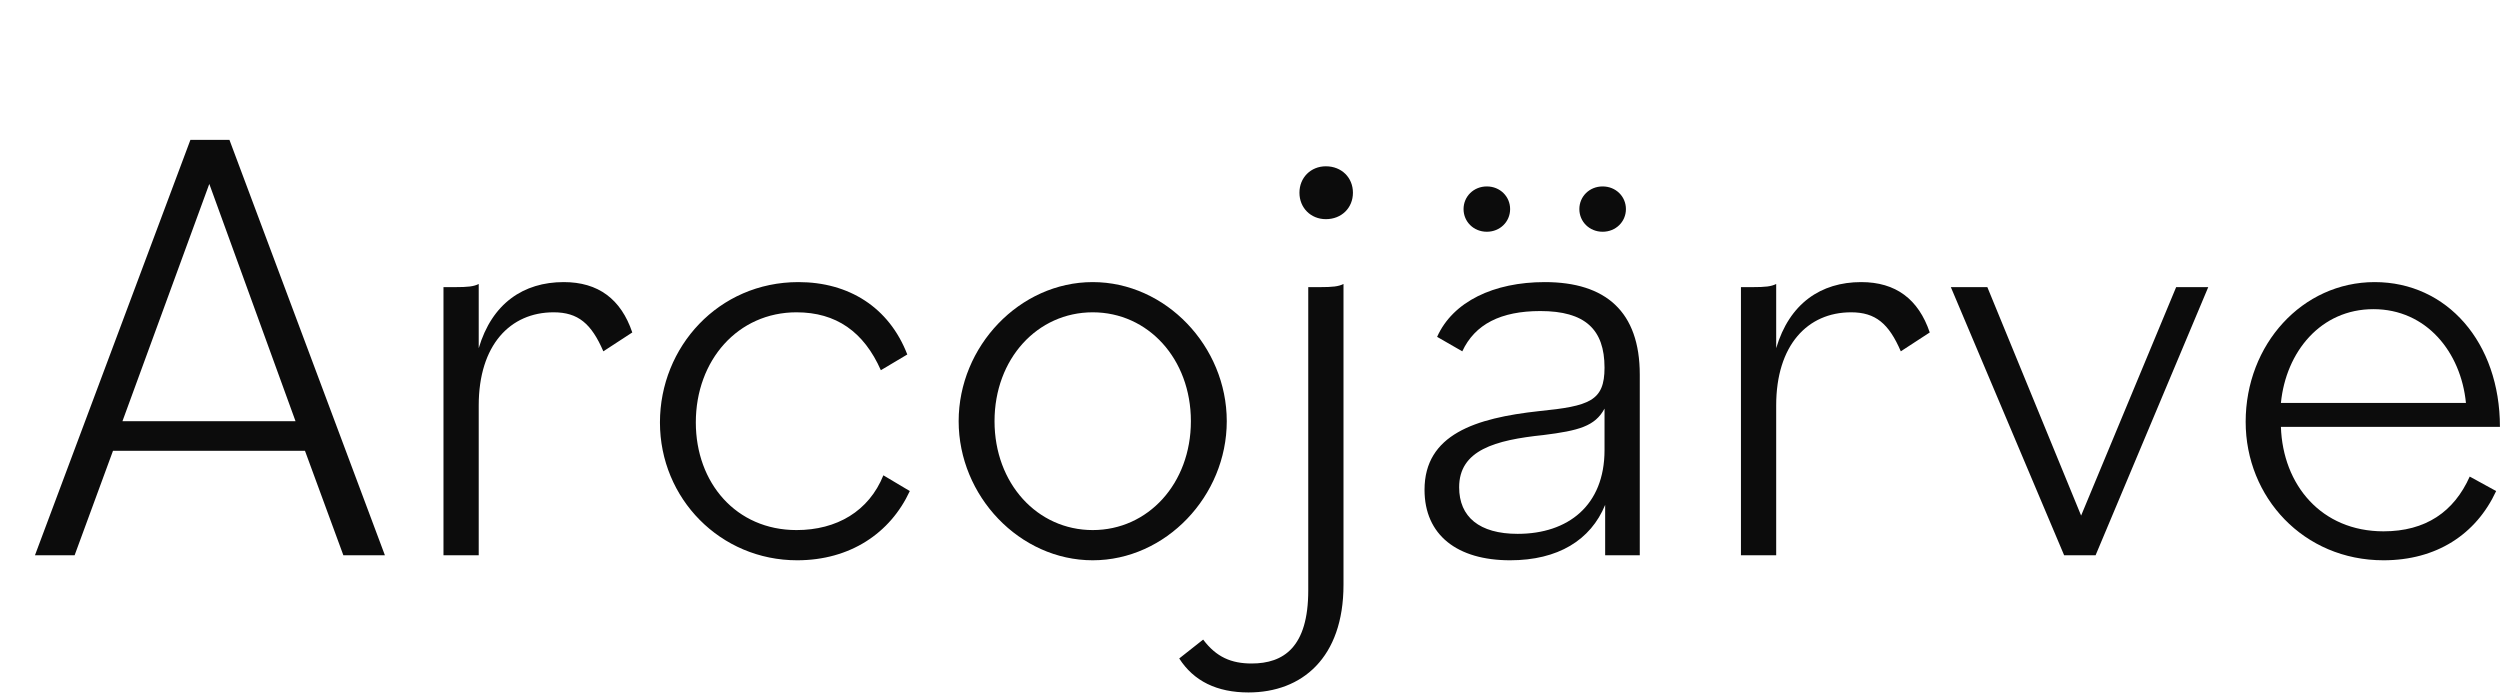 <svg width="143" height="40" viewBox="0 0 143 40" fill="none" xmlns="http://www.w3.org/2000/svg">
<path d="M2 31.76L10.892 8H13.124L22.016 31.76H19.64L17.444 25.784H6.464L4.268 31.76H2ZM11.972 10.52L7.004 24.092H16.904L11.972 10.52Z" fill="#0C0C0C"/>
<path d="M25.367 31.76V16.424H26.015C26.771 16.424 27.095 16.388 27.383 16.244V19.916C28.139 17.36 29.939 16.136 32.243 16.136C34.223 16.136 35.519 17.108 36.167 19.016L34.511 20.096C33.827 18.512 33.071 17.864 31.667 17.864C29.183 17.864 27.383 19.736 27.383 23.192V31.76H25.367Z" fill="#0C0C0C"/>
<path d="M45.597 32.048C41.205 32.048 37.749 28.52 37.749 24.164C37.749 19.844 41.097 16.136 45.669 16.136C48.549 16.136 50.853 17.576 51.897 20.276L50.385 21.176C49.413 18.98 47.829 17.864 45.561 17.864C42.213 17.864 39.801 20.6 39.801 24.164C39.801 27.62 42.105 30.32 45.561 30.32C47.865 30.32 49.701 29.24 50.529 27.188L52.041 28.088C50.925 30.5 48.621 32.048 45.597 32.048Z" fill="#0C0C0C"/>
<path d="M62.503 30.32C65.671 30.32 68.119 27.656 68.119 24.092C68.119 20.528 65.671 17.864 62.503 17.864C59.335 17.864 56.887 20.528 56.887 24.092C56.887 27.656 59.335 30.32 62.503 30.32ZM62.503 32.048C58.327 32.048 54.835 28.376 54.835 24.092C54.835 19.808 58.327 16.136 62.503 16.136C66.679 16.136 70.171 19.808 70.171 24.092C70.171 28.376 66.679 32.048 62.503 32.048Z" fill="#0C0C0C"/>
<path d="M71.412 39.608C69.612 39.608 68.28 38.96 67.452 37.664L68.82 36.584C69.576 37.592 70.44 37.952 71.592 37.952C73.428 37.952 74.832 37.016 74.832 33.776V16.424H75.48C76.236 16.424 76.56 16.388 76.848 16.244V33.452C76.848 37.628 74.472 39.608 71.412 39.608ZM75.84 12.536C74.976 12.536 74.328 11.888 74.328 11.024C74.328 10.16 74.976 9.512 75.84 9.512C76.74 9.512 77.388 10.16 77.388 11.024C77.388 11.888 76.74 12.536 75.84 12.536Z" fill="#0C0C0C"/>
<path d="M86.379 32.048C83.355 32.048 81.483 30.608 81.483 28.016C81.483 24.848 84.399 23.912 88.035 23.516C90.915 23.228 91.779 22.94 91.779 21.032C91.779 18.836 90.663 17.792 88.107 17.792C85.839 17.792 84.363 18.548 83.643 20.096L82.203 19.268C83.103 17.252 85.443 16.136 88.359 16.136C91.851 16.136 93.795 17.828 93.795 21.428V31.76H91.815V28.88C90.987 30.896 89.115 32.048 86.379 32.048ZM86.811 30.536C89.691 30.536 91.779 28.916 91.779 25.748V23.372C91.239 24.38 90.303 24.632 88.287 24.884C85.515 25.172 83.463 25.748 83.463 27.872C83.463 29.564 84.615 30.536 86.811 30.536ZM85.047 13.256C84.291 13.256 83.715 12.68 83.715 11.96C83.715 11.24 84.291 10.664 85.047 10.664C85.803 10.664 86.379 11.24 86.379 11.96C86.379 12.68 85.803 13.256 85.047 13.256ZM91.671 13.256C90.915 13.256 90.339 12.68 90.339 11.96C90.339 11.24 90.915 10.664 91.671 10.664C92.427 10.664 93.003 11.24 93.003 11.96C93.003 12.68 92.427 13.256 91.671 13.256Z" fill="#0C0C0C"/>
<path d="M99.582 31.76V16.424H100.23C100.986 16.424 101.31 16.388 101.598 16.244V19.916C102.354 17.36 104.154 16.136 106.458 16.136C108.438 16.136 109.734 17.108 110.382 19.016L108.726 20.096C108.042 18.512 107.286 17.864 105.882 17.864C103.398 17.864 101.598 19.736 101.598 23.192V31.76H99.582Z" fill="#0C0C0C"/>
<path d="M118.068 31.76L111.588 16.424H113.676L119.04 29.492L124.476 16.424H126.312L119.868 31.76H118.068Z" fill="#0C0C0C"/>
<path d="M136.336 32.048C131.764 32.048 128.452 28.448 128.452 24.128C128.452 19.7 131.692 16.136 135.832 16.136C139.972 16.136 142.996 19.592 142.996 24.416H130.468C130.576 27.728 132.772 30.392 136.336 30.392C138.748 30.392 140.368 29.276 141.268 27.26L142.78 28.088C141.628 30.572 139.36 32.048 136.336 32.048ZM135.76 17.684C132.736 17.684 130.756 20.132 130.468 23.048H141.052C140.764 20.132 138.784 17.684 135.76 17.684Z" fill="#0C0C0C"/>
</svg>
